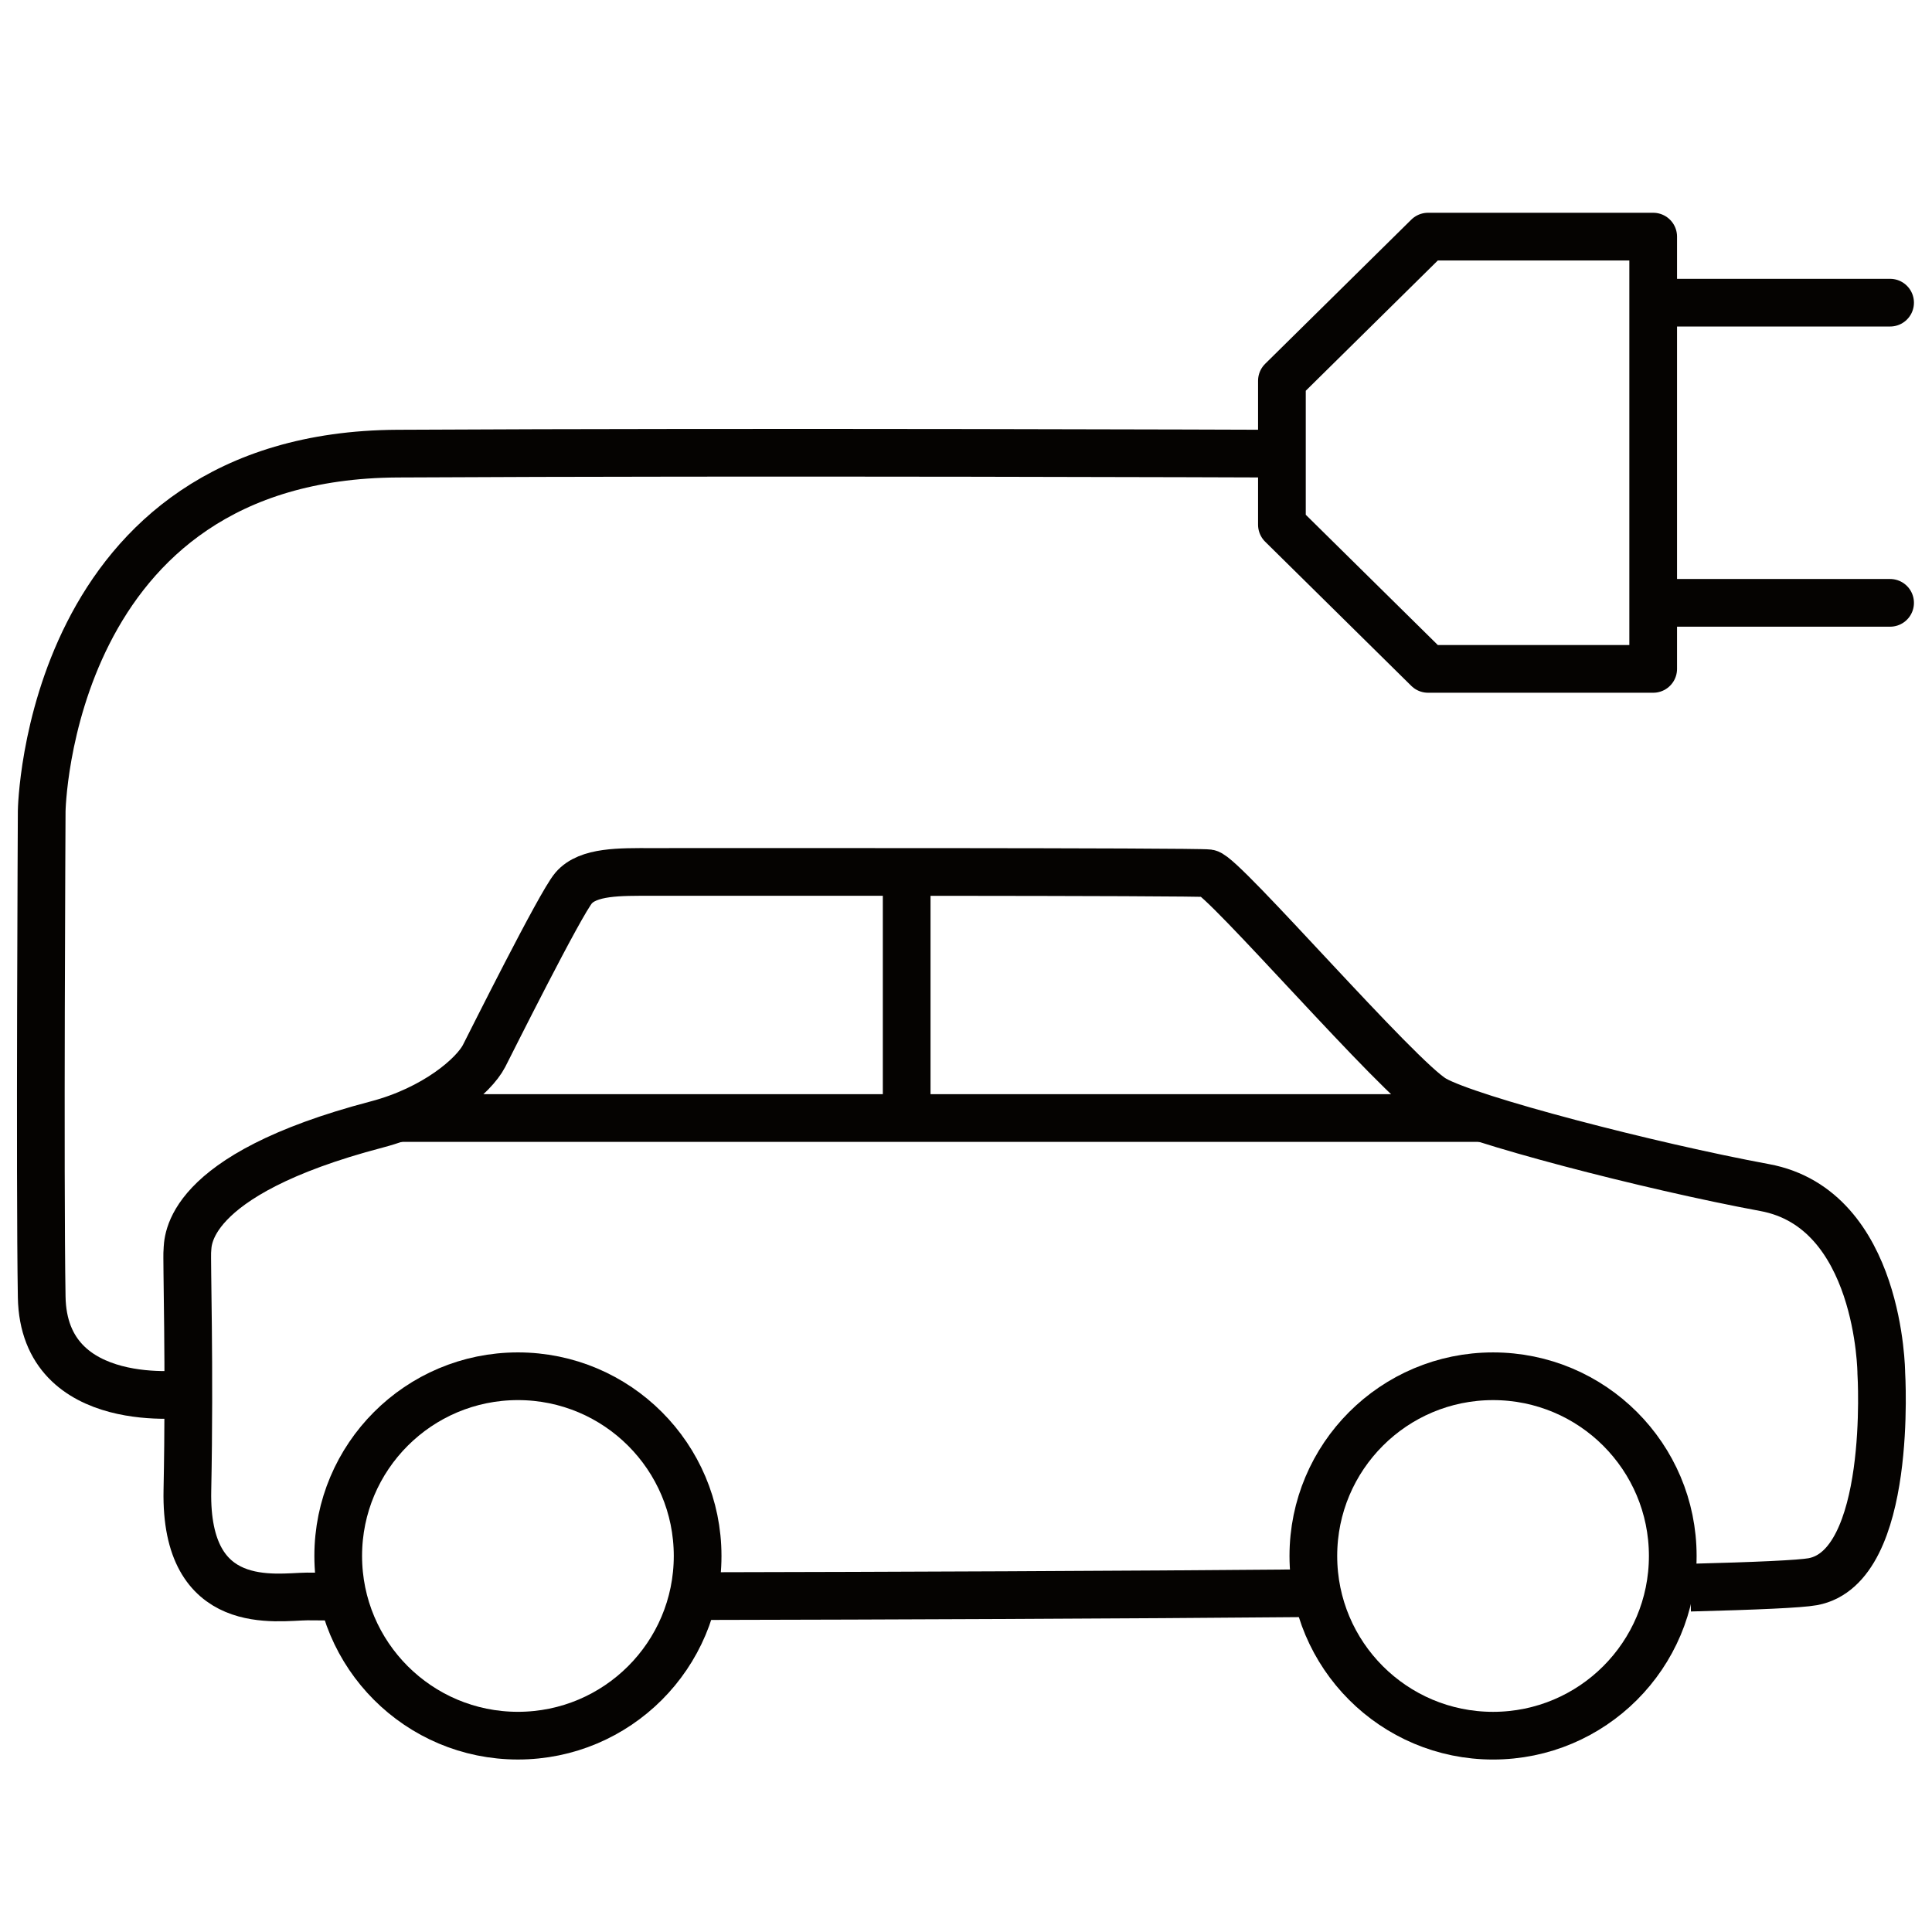 <?xml version="1.0" encoding="UTF-8" standalone="no"?>
<!-- Created with Inkscape (http://www.inkscape.org/) -->

<svg
   version="1.1"
   id="svg1775"
   width="377.947"
   height="377.947"
   viewBox="0 0 377.947 377.947"
   sodipodi:docname="LE_KFZ.svg"
   inkscape:version="1.2.1 (9c6d41e410, 2022-07-14)"
   xmlns:inkscape="http://www.inkscape.org/namespaces/inkscape"
   xmlns:sodipodi="http://sodipodi.sourceforge.net/DTD/sodipodi-0.dtd"
   xmlns="http://www.w3.org/2000/svg"
   xmlns:svg="http://www.w3.org/2000/svg">
  <defs
     id="defs1779">
    <clipPath
       clipPathUnits="userSpaceOnUse"
       id="clipPath1789">
      <path
         d="M 0,283.46 H 283.46 V 0 H 0 Z"
         id="path1787" />
    </clipPath>
  </defs>
  <sodipodi:namedview
     id="namedview1777"
     pagecolor="#ffffff"
     bordercolor="#666666"
     borderopacity="1.0"
     inkscape:showpageshadow="2"
     inkscape:pageopacity="0.0"
     inkscape:pagecheckerboard="0"
     inkscape:deskcolor="#d1d1d1"
     showgrid="false"
     inkscape:zoom="2.1537431"
     inkscape:cx="188.97333"
     inkscape:cy="188.97333"
     inkscape:window-width="1920"
     inkscape:window-height="1017"
     inkscape:window-x="1912"
     inkscape:window-y="99"
     inkscape:window-maximized="1"
     inkscape:current-layer="g1781" />
  <g
     id="g1781"
     inkscape:groupmode="layer"
     inkscape:label="Vorlesungen_AlleFarben"
     transform="matrix(1.333,0,0,-1.333,0,377.947)">
    <g
       id="g1783">
      <g
         id="g1785"
         clip-path="url(#clipPath1789)">
        <g
           id="g1791"
           transform="translate(192.604,49.725)">
          <path
             d="M 0,0 C -28.447,-0.25 -61.864,-0.379 -88.848,-0.43"
             style="fill:none;stroke:#050301;stroke-width:7;stroke-linecap:butt;stroke-linejoin:miter;stroke-miterlimit:10;stroke-dasharray:none;stroke-opacity:1"
             id="path1793" />
        </g>
        <g
           id="g1795"
           transform="translate(48.019,49.223)">
          <path
             d="m 0,0 c -1.755,0.02 -2.596,0.02 -2.952,0.018 -4.512,-0.045 -17.937,-2.592 -17.567,15.556 0.371,18.151 -0.127,34.059 -0.005,35.188 0.125,1.162 -0.708,11.043 27.783,18.519 8.516,2.235 14.264,7.16 15.762,10.061 0.81,1.57 11.162,22.325 13.138,24.636 2.125,2.486 6.827,2.367 11.435,2.366 8.889,0 79.845,0.057 81.72,-0.193 2.174,-0.29 27.949,-30.202 33.135,-33.167 5.185,-2.963 31.588,-9.826 48.519,-12.961 16.955,-3.142 17.102,-27.199 17.102,-27.199 0,0 1.789,-28.478 -10.065,-30.64 -1.838,-0.336 -8.314,-0.625 -17.964,-0.872"
             style="fill:none;stroke:#050301;stroke-width:7;stroke-linecap:butt;stroke-linejoin:miter;stroke-miterlimit:10;stroke-dasharray:none;stroke-opacity:1"
             id="path1797" />
        </g>
        <g
           id="g1799"
           transform="translate(58.33,119.455)">
          <path
             d="M 0,0 H 159.271"
             style="fill:none;stroke:#050301;stroke-width:7;stroke-linecap:butt;stroke-linejoin:miter;stroke-miterlimit:10;stroke-dasharray:none;stroke-opacity:1"
             id="path1801" />
        </g>
        <g
           id="g1803"
           transform="translate(133.06,155.565)">
          <path
             d="M 0,0 V -36.11"
             style="fill:none;stroke:#050301;stroke-width:7;stroke-linecap:butt;stroke-linejoin:miter;stroke-miterlimit:10;stroke-dasharray:none;stroke-opacity:1"
             id="path1805" />
        </g>
        <g
           id="g1807"
           transform="translate(76.008,81.559)">
          <path
             d="m 0,0 c 14.565,0 26.373,-11.809 26.373,-26.373 0,-14.566 -11.808,-26.373 -26.373,-26.373 -14.565,0 -26.373,11.807 -26.373,26.373 C -26.373,-11.809 -14.565,0 0,0 Z"
             style="fill:none;stroke:#050301;stroke-width:7;stroke-linecap:butt;stroke-linejoin:miter;stroke-miterlimit:10;stroke-dasharray:none;stroke-opacity:1"
             id="path1809" />
        </g>
        <g
           id="g1811"
           transform="translate(245.487,55.185)">
          <path
             d="m 0,0 c 0,-14.566 -11.809,-26.375 -26.375,-26.375 -14.563,0 -26.371,11.809 -26.371,26.375 0,14.564 11.808,26.373 26.371,26.373 C -11.807,26.373 0,14.564 0,0 Z"
             style="fill:none;stroke:#050301;stroke-width:7;stroke-linecap:butt;stroke-linejoin:miter;stroke-miterlimit:10;stroke-dasharray:none;stroke-opacity:1"
             id="path1813" />
        </g>
        <g
           id="g1815"
           transform="translate(27.64,79.002)">
          <path
             d="m 0,0 c 0,0 -21.23,-2.898 -21.52,14.201 -0.29,17.1 0,71.298 0,71.298 0,0 0.792,52.176 52.21,52.458 52.994,0.289 128.06,0 128.06,0"
             style="fill:none;stroke:#050301;stroke-width:7;stroke-linecap:butt;stroke-linejoin:miter;stroke-miterlimit:10;stroke-dasharray:none;stroke-opacity:1"
             id="path1817" />
        </g>
        <g
           id="g1819"
           transform="translate(242.614,217.086)">
          <path
             d="M 0,0 V 31.72 H -33.041 L -54.486,10.563 V 0 -10.562 l 21.445,-21.156 H 0 Z"
             style="fill:none;stroke:#050301;stroke-width:7;stroke-linecap:butt;stroke-linejoin:round;stroke-miterlimit:10;stroke-dasharray:none;stroke-opacity:1"
             id="path1821" />
        </g>
        <g
           id="g1823"
           transform="translate(243.85,239.113)">
          <path
             d="M 0,0 H 33.531"
             style="fill:none;stroke:#050301;stroke-width:7;stroke-linecap:round;stroke-linejoin:miter;stroke-miterlimit:10;stroke-dasharray:none;stroke-opacity:1"
             id="path1825" />
        </g>
        <g
           id="g1827"
           transform="translate(243.85,195.061)">
          <path
             d="M 0,0 H 33.531"
             style="fill:none;stroke:#050301;stroke-width:7;stroke-linecap:round;stroke-linejoin:miter;stroke-miterlimit:10;stroke-dasharray:none;stroke-opacity:1"
             id="path1829" />
        </g>
      </g>
    </g>
  </g>
</svg>
